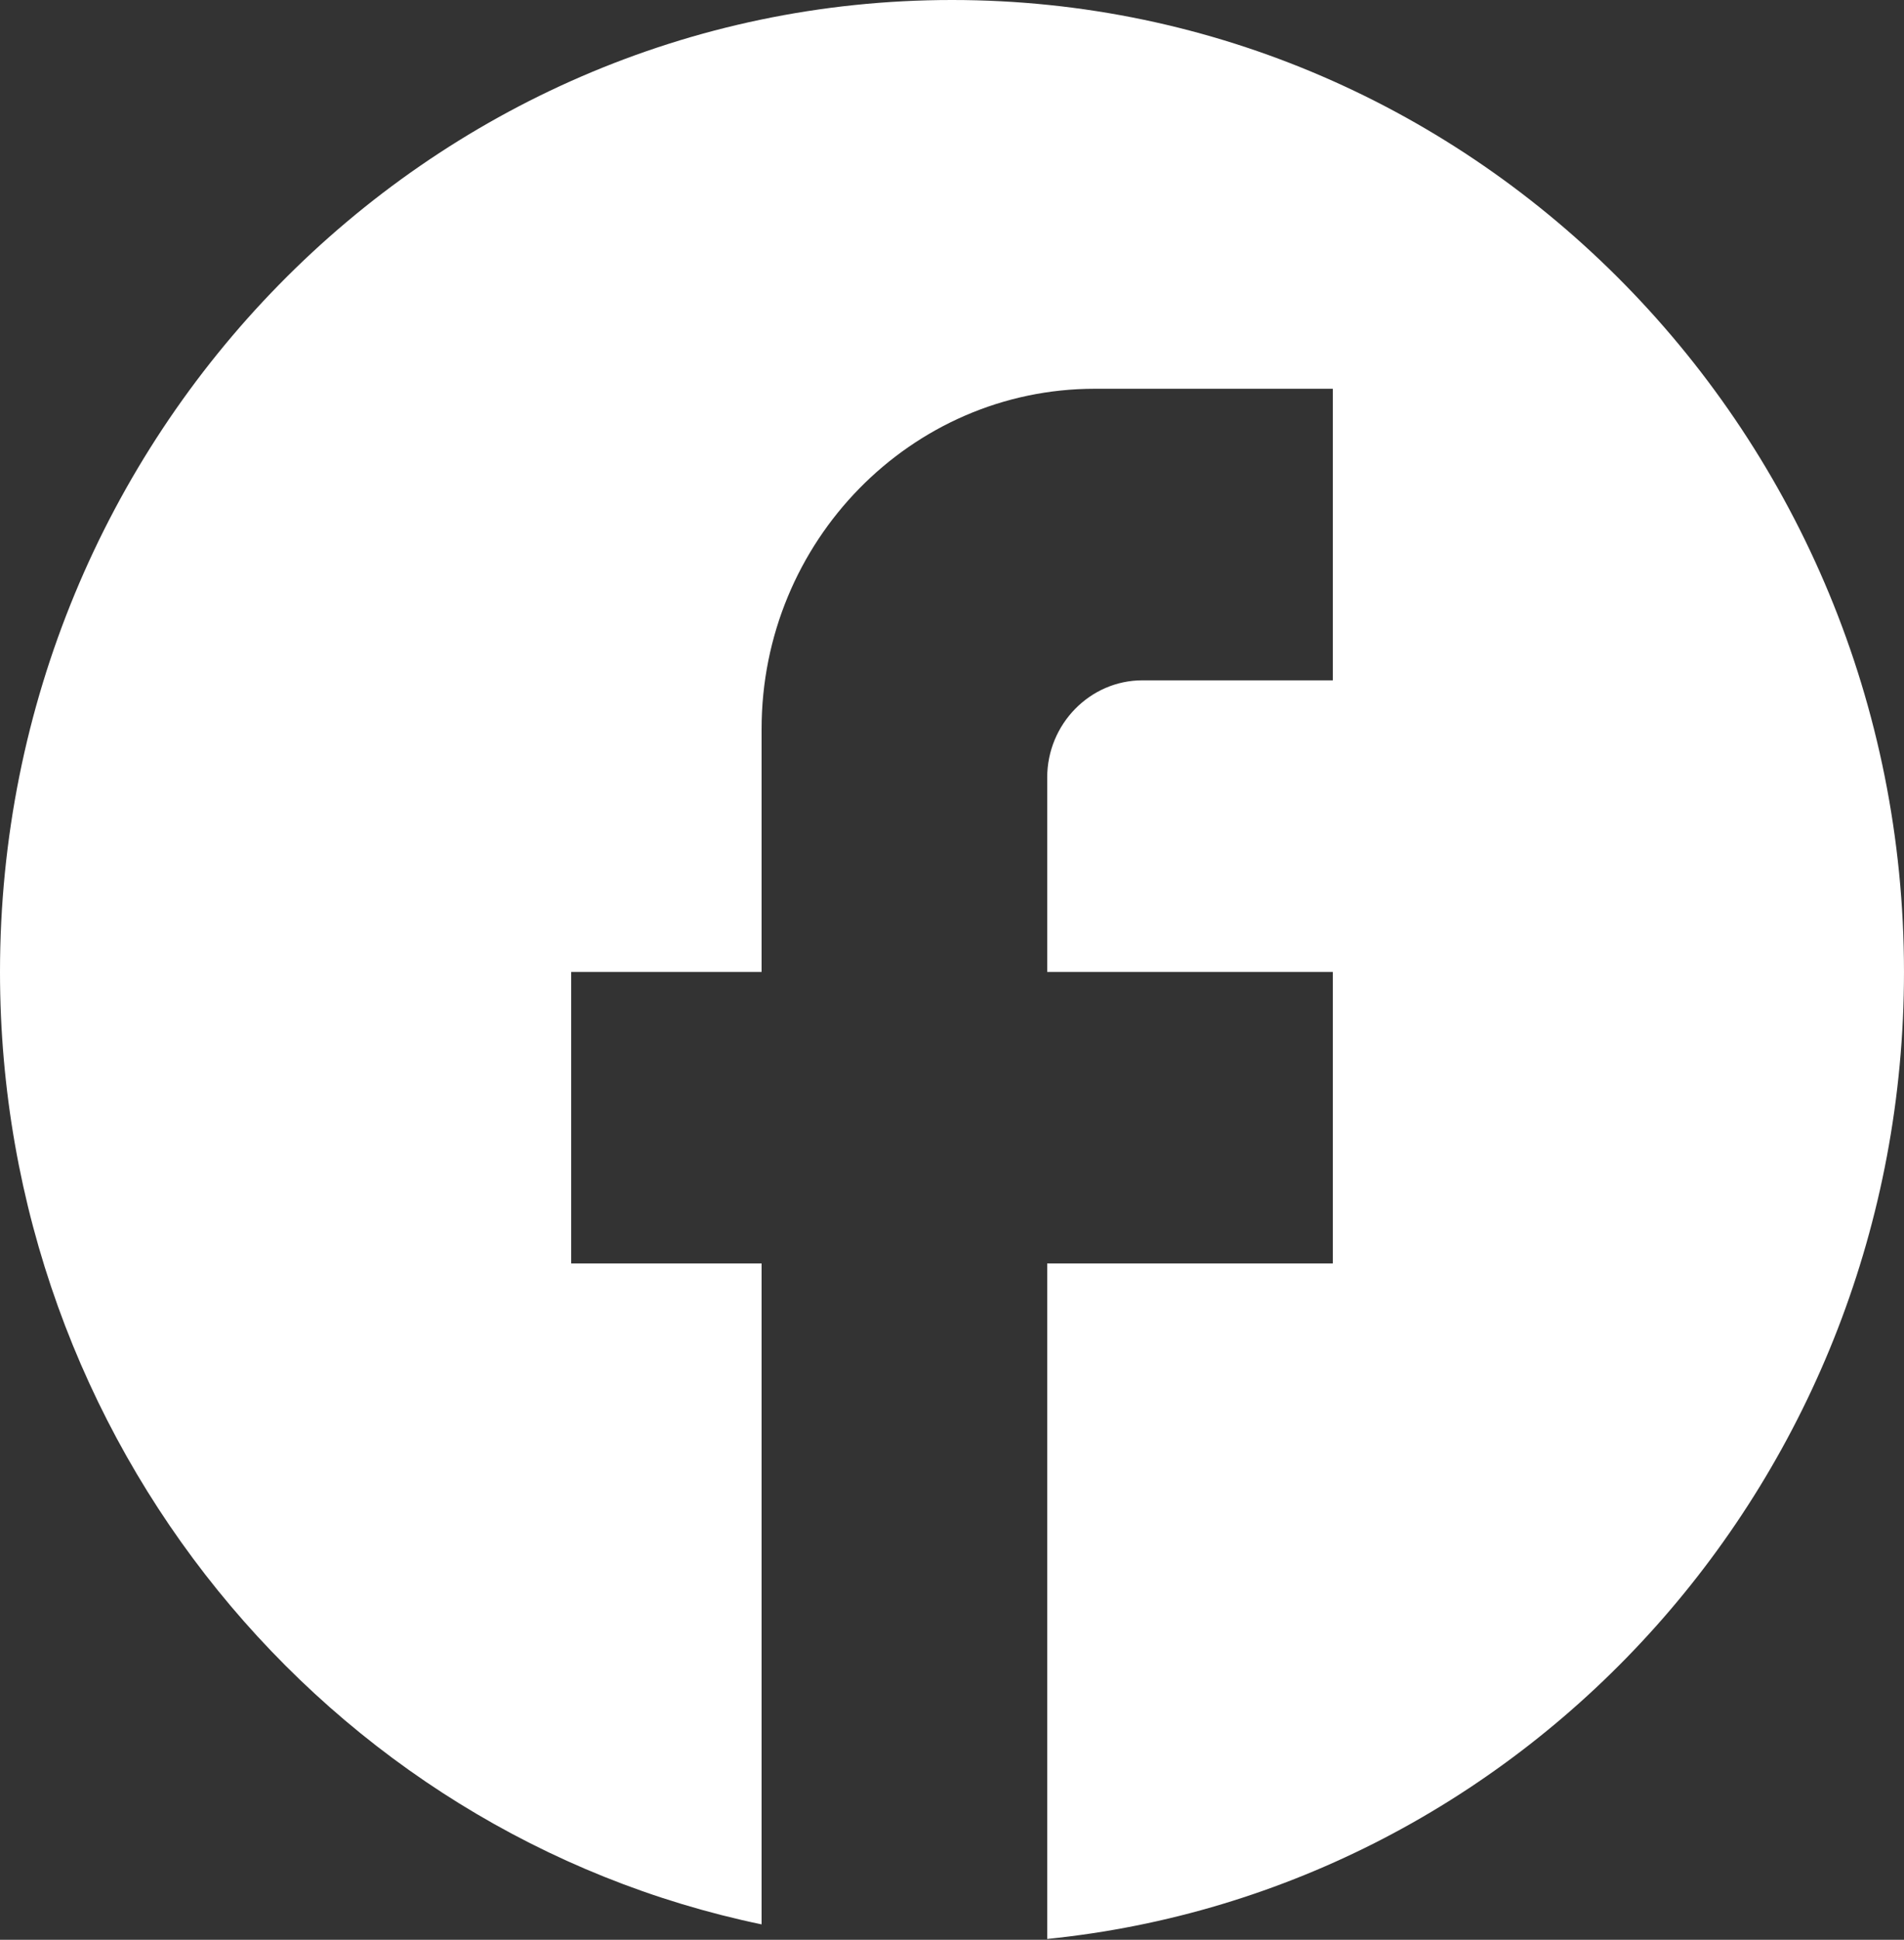 <?xml version="1.0" encoding="UTF-8"?> <svg xmlns="http://www.w3.org/2000/svg" width="164" height="167" viewBox="0 0 164 167" fill="none"><rect x="0" y="0" width="164" height="167" fill="#333333" stroke="none"/> <path d="M163.999 83.673C163.999 37.486 127.263 0 82 0C36.736 0 0 37.486 0 83.673C0 124.171 28.208 157.891 65.6 165.673V108.775H49.2V83.673H65.6V62.755C65.6 46.606 78.474 33.469 94.3 33.469H114.8V58.571H98.4C93.89 58.571 90.2 62.337 90.2 66.939V83.673H114.8V108.775H90.2V166.928C131.609 162.744 163.999 127.1 163.999 83.673Z" fill="white"></path> </svg> 